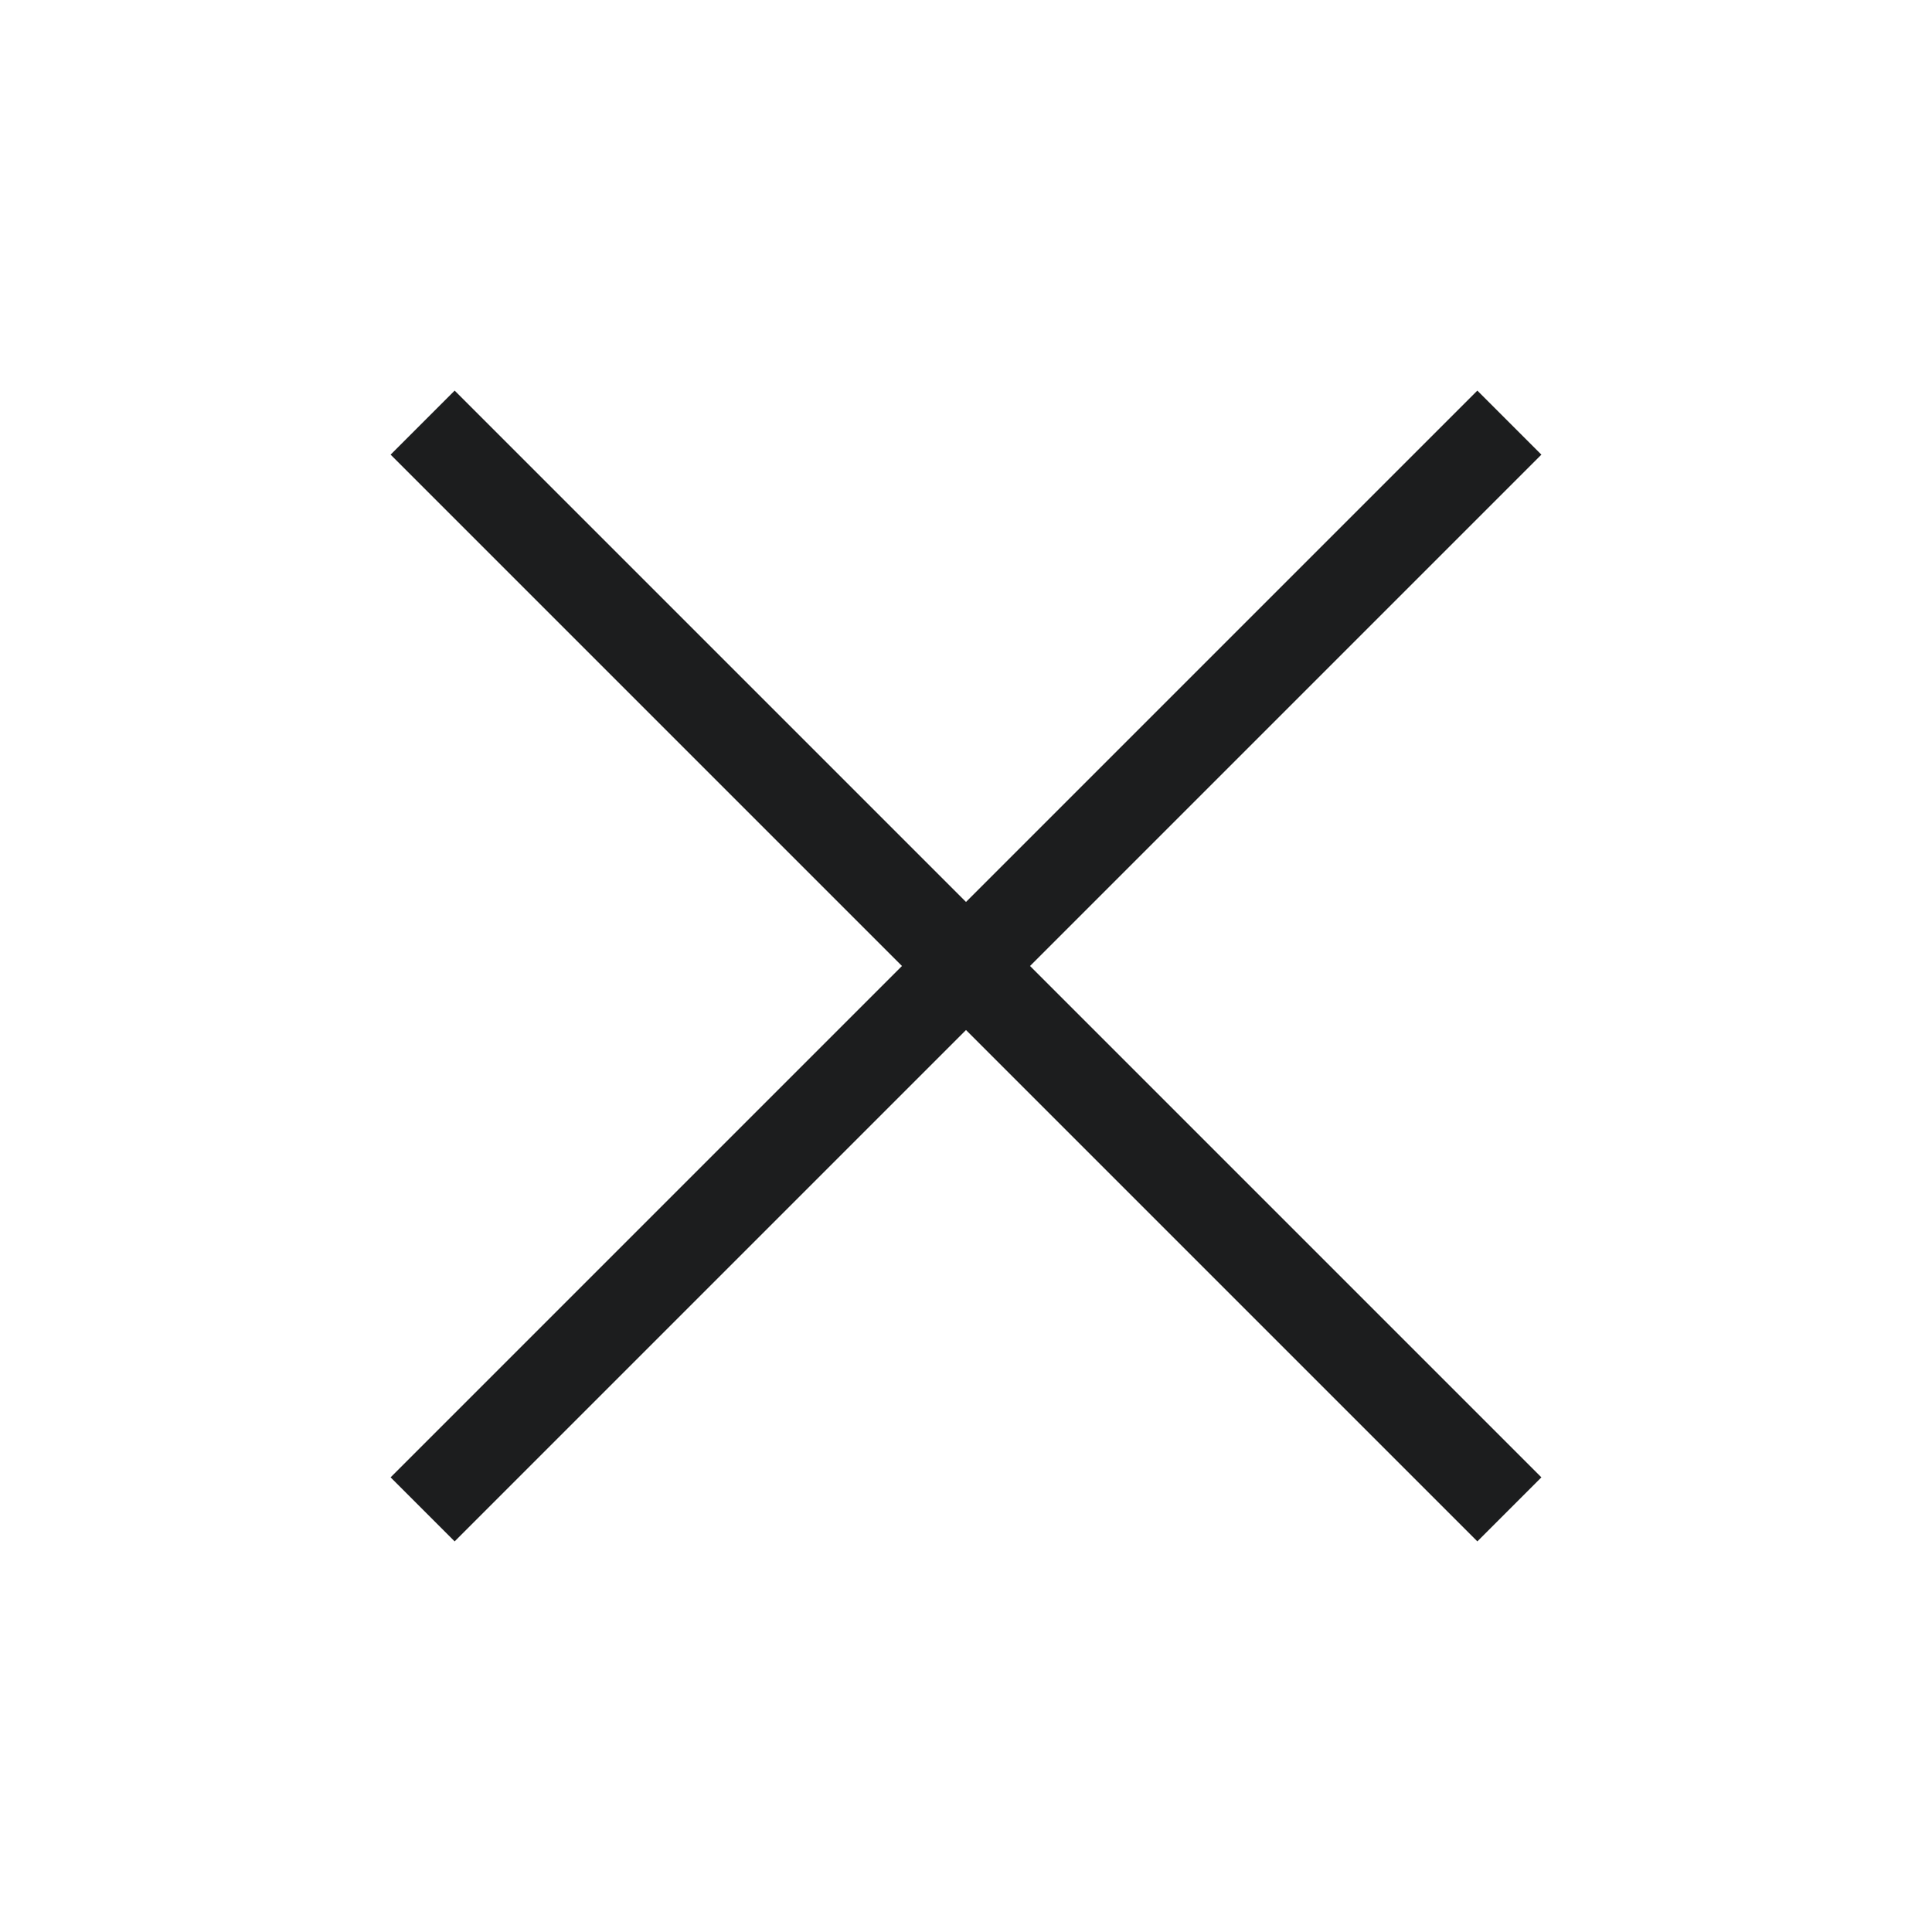 <svg width="32" height="32" viewBox="0 0 32 32" fill="none" xmlns="http://www.w3.org/2000/svg">
<path d="M7 7L25 25" stroke="#1C1D1E" stroke-width="1.5" stroke-linejoin="round"/>
<path d="M7 25L25 7" stroke="#1C1D1E" stroke-width="1.5" stroke-linejoin="round"/>
</svg>
